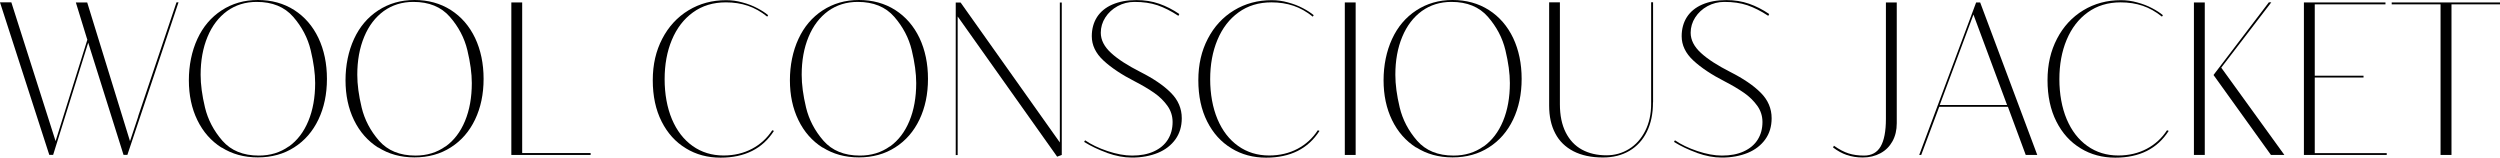 <svg width="222" height="14" viewBox="0 0 222 14" fill="none" xmlns="http://www.w3.org/2000/svg">
<path d="M12.268 10.329L15.673 0.209H15.852L11.312 13.751H10.969L7.833 3.791L4.719 13.751H4.376L0 0.209H1.008L4.936 12.53L7.758 3.526L7.698 3.35L6.735 0.217H7.743L11.544 12.538L12.276 10.337L12.268 10.329Z" fill="black"/>
<path d="M19.675 13.109C18.75 12.522 18.033 11.711 17.525 10.667C17.017 9.623 16.771 8.442 16.771 7.125C16.771 5.807 17.025 4.546 17.525 3.462C18.025 2.378 18.742 1.534 19.675 0.924C20.609 0.314 21.677 0 22.894 0C24.111 0 25.194 0.297 26.127 0.892C27.053 1.486 27.77 2.313 28.277 3.374C28.778 4.434 29.032 5.647 29.032 7.004C29.032 8.362 28.778 9.559 28.277 10.611C27.77 11.671 27.06 12.49 26.127 13.084C25.201 13.679 24.126 13.976 22.894 13.976C21.662 13.976 20.601 13.679 19.675 13.092V13.109ZM25.649 13.012C26.403 12.474 26.978 11.719 27.381 10.747C27.785 9.775 27.986 8.651 27.986 7.374C27.986 6.522 27.852 5.55 27.59 4.458C27.329 3.366 26.806 2.378 26.037 1.494C25.268 0.611 24.185 0.169 22.797 0.169C21.796 0.169 20.922 0.442 20.168 0.98C19.422 1.526 18.839 2.281 18.428 3.269C18.018 4.257 17.816 5.373 17.816 6.643C17.816 7.494 17.943 8.466 18.204 9.55C18.466 10.634 18.981 11.614 19.75 12.498C20.519 13.373 21.594 13.815 22.983 13.815C24.006 13.815 24.887 13.542 25.642 13.004L25.649 13.012Z" fill="black"/>
<path d="M33.587 13.109C32.661 12.522 31.944 11.711 31.436 10.667C30.928 9.623 30.682 8.442 30.682 7.125C30.682 5.807 30.936 4.546 31.436 3.462C31.936 2.378 32.653 1.534 33.587 0.924C34.52 0.314 35.588 0 36.805 0C38.022 0 39.105 0.297 40.038 0.892C40.964 1.486 41.681 2.313 42.188 3.374C42.689 4.434 42.943 5.647 42.943 7.004C42.943 8.362 42.689 9.559 42.188 10.611C41.681 11.671 40.971 12.49 40.038 13.084C39.112 13.679 38.037 13.976 36.805 13.976C35.573 13.976 34.512 13.679 33.587 13.092V13.109ZM39.56 13.012C40.314 12.474 40.889 11.719 41.292 10.747C41.696 9.775 41.897 8.651 41.897 7.374C41.897 6.522 41.763 5.55 41.502 4.458C41.24 3.366 40.718 2.378 39.948 1.494C39.179 0.611 38.097 0.169 36.708 0.169C35.707 0.169 34.834 0.442 34.079 0.98C33.333 1.526 32.75 2.281 32.34 3.269C31.929 4.257 31.727 5.373 31.727 6.643C31.727 7.494 31.854 8.466 32.115 9.55C32.377 10.634 32.892 11.614 33.661 12.498C34.43 13.373 35.505 13.815 36.894 13.815C37.917 13.815 38.798 13.542 39.553 13.004L39.56 13.012Z" fill="black"/>
<path d="M52.448 13.759H45.407V0.217H46.37V13.591H52.448V13.759Z" fill="black"/>
<path d="M60.9 13.165C59.989 12.618 59.273 11.823 58.75 10.787C58.227 9.751 57.966 8.53 57.966 7.125C57.966 5.719 58.25 4.514 58.81 3.438C59.37 2.362 60.146 1.518 61.139 0.916C62.132 0.313 63.245 0.016 64.484 0.016C64.97 0.016 65.455 0.08 65.933 0.217C66.418 0.345 66.852 0.514 67.247 0.723C67.643 0.932 67.957 1.133 68.21 1.35L68.128 1.478C67.583 1.036 67.008 0.715 66.418 0.514C65.821 0.313 65.171 0.209 64.462 0.209C63.327 0.209 62.356 0.506 61.535 1.101C60.714 1.695 60.094 2.506 59.661 3.542C59.228 4.578 59.019 5.743 59.019 7.036C59.019 8.329 59.235 9.558 59.668 10.586C60.101 11.607 60.714 12.402 61.505 12.964C62.297 13.526 63.215 13.807 64.253 13.807C65.186 13.807 66.03 13.607 66.777 13.213C67.523 12.819 68.121 12.265 68.576 11.566L68.726 11.623C67.71 13.213 66.127 14 63.984 14C62.842 14 61.811 13.727 60.908 13.173L60.9 13.165Z" fill="black"/>
<path d="M73.049 13.109C72.123 12.522 71.406 11.711 70.899 10.667C70.391 9.623 70.144 8.442 70.144 7.125C70.144 5.807 70.398 4.546 70.899 3.462C71.399 2.378 72.116 1.534 73.049 0.924C73.983 0.314 75.05 0 76.267 0C77.485 0 78.567 0.297 79.501 0.892C80.427 1.486 81.143 2.313 81.651 3.374C82.151 4.434 82.405 5.647 82.405 7.004C82.405 8.362 82.151 9.559 81.651 10.611C81.143 11.671 80.434 12.49 79.501 13.084C78.575 13.679 77.499 13.976 76.267 13.976C75.035 13.976 73.975 13.679 73.049 13.092V13.109ZM79.023 13.012C79.777 12.474 80.352 11.719 80.755 10.747C81.158 9.775 81.36 8.651 81.36 7.374C81.36 6.522 81.225 5.55 80.964 4.458C80.703 3.366 80.18 2.378 79.411 1.494C78.642 0.611 77.559 0.169 76.17 0.169C75.17 0.169 74.296 0.442 73.542 0.98C72.795 1.526 72.213 2.281 71.802 3.269C71.391 4.257 71.19 5.373 71.19 6.643C71.19 7.494 71.317 8.466 71.578 9.55C71.84 10.634 72.355 11.614 73.124 12.498C73.893 13.373 74.968 13.815 76.357 13.815C77.38 13.815 78.261 13.542 79.015 13.004L79.023 13.012Z" fill="black"/>
<path d="M94.285 13.759L93.874 13.912L85.041 1.462V13.767H84.869V0.225H85.302L94.114 12.65V0.225H94.285V13.767V13.759Z" fill="black"/>
<path d="M98.317 13.575C97.556 13.301 96.876 12.98 96.272 12.603L96.354 12.458C96.891 12.827 97.556 13.149 98.347 13.414C99.139 13.679 99.871 13.815 100.528 13.815C101.274 13.815 101.916 13.695 102.462 13.446C103.007 13.197 103.417 12.852 103.701 12.402C103.985 11.952 104.127 11.43 104.127 10.835C104.127 10.305 103.97 9.816 103.664 9.39C103.358 8.964 102.962 8.57 102.484 8.241C102.006 7.912 101.431 7.566 100.759 7.221C99.609 6.635 98.683 6.016 97.989 5.374C97.294 4.731 96.951 4.008 96.951 3.213C96.951 2.57 97.108 2 97.414 1.518C97.728 1.036 98.183 0.659 98.78 0.402C99.378 0.145 100.087 0.008 100.908 0.008C101.64 0.008 102.312 0.113 102.932 0.33C103.552 0.546 104.149 0.852 104.724 1.245L104.642 1.406C103.992 0.98 103.373 0.667 102.783 0.466C102.185 0.265 101.506 0.169 100.744 0.169C100.199 0.169 99.706 0.297 99.243 0.546C98.788 0.795 98.422 1.133 98.153 1.55C97.884 1.968 97.75 2.426 97.75 2.908C97.75 3.55 98.056 4.145 98.668 4.707C99.281 5.269 100.154 5.824 101.274 6.394C102.432 6.98 103.335 7.591 103.977 8.241C104.62 8.884 104.941 9.639 104.941 10.498C104.941 11.221 104.754 11.848 104.381 12.37C104.007 12.892 103.485 13.301 102.82 13.575C102.148 13.848 101.379 13.992 100.513 13.992C99.811 13.992 99.079 13.855 98.317 13.582V13.575Z" fill="black"/>
<path d="M109.346 13.165C108.435 12.618 107.718 11.823 107.196 10.787C106.673 9.751 106.412 8.53 106.412 7.125C106.412 5.719 106.695 4.514 107.255 3.438C107.815 2.362 108.592 1.518 109.585 0.916C110.578 0.313 111.691 0.016 112.93 0.016C113.416 0.016 113.901 0.08 114.379 0.217C114.864 0.345 115.297 0.514 115.693 0.723C116.089 0.932 116.402 1.133 116.656 1.35L116.574 1.478C116.029 1.036 115.454 0.715 114.864 0.514C114.267 0.313 113.617 0.209 112.908 0.209C111.773 0.209 110.802 0.506 109.981 1.101C109.159 1.695 108.54 2.506 108.107 3.542C107.674 4.578 107.464 5.743 107.464 7.036C107.464 8.329 107.681 9.558 108.114 10.586C108.547 11.607 109.159 12.402 109.951 12.964C110.742 13.526 111.661 13.807 112.699 13.807C113.632 13.807 114.476 13.607 115.223 13.213C115.969 12.819 116.567 12.265 117.022 11.566L117.172 11.623C116.156 13.213 114.573 14 112.43 14C111.288 14 110.257 13.727 109.354 13.173L109.346 13.165Z" fill="black"/>
<path d="M120.382 13.759H119.419V0.217H120.382V13.759Z" fill="black"/>
<path d="M125.766 13.109C124.84 12.522 124.123 11.711 123.615 10.667C123.108 9.623 122.861 8.442 122.861 7.125C122.861 5.807 123.115 4.546 123.615 3.462C124.116 2.378 124.833 1.534 125.766 0.924C126.699 0.314 127.767 0 128.984 0C130.201 0 131.284 0.297 132.217 0.892C133.143 1.486 133.86 2.313 134.368 3.374C134.868 4.434 135.122 5.647 135.122 7.004C135.122 8.362 134.868 9.559 134.368 10.611C133.86 11.671 133.151 12.49 132.217 13.084C131.292 13.679 130.216 13.976 128.984 13.976C127.752 13.976 126.692 13.679 125.766 13.092V13.109ZM131.74 13.012C132.494 12.474 133.069 11.719 133.472 10.747C133.875 9.775 134.077 8.651 134.077 7.374C134.077 6.522 133.942 5.55 133.681 4.458C133.42 3.366 132.897 2.378 132.128 1.494C131.359 0.611 130.276 0.169 128.887 0.169C127.887 0.169 127.013 0.442 126.259 0.98C125.512 1.526 124.93 2.281 124.519 3.269C124.108 4.257 123.907 5.373 123.907 6.643C123.907 7.494 124.034 8.466 124.295 9.55C124.556 10.634 125.072 11.614 125.841 12.498C126.61 13.373 127.685 13.815 129.074 13.815C130.097 13.815 130.978 13.542 131.732 13.004L131.74 13.012Z" fill="black"/>
<path d="M146.785 9.092C146.785 10.096 146.606 10.964 146.24 11.703C145.874 12.442 145.359 13.004 144.687 13.398C144.015 13.791 143.239 13.984 142.343 13.984C141.312 13.984 140.439 13.799 139.722 13.43C139.012 13.06 138.467 12.538 138.109 11.847C137.743 11.156 137.564 10.338 137.564 9.374V0.209H138.519V9.261C138.519 10.249 138.691 11.076 139.035 11.759C139.378 12.434 139.856 12.948 140.476 13.285C141.096 13.622 141.82 13.791 142.649 13.791C143.38 13.791 144.053 13.606 144.657 13.229C145.262 12.859 145.74 12.321 146.091 11.631C146.442 10.94 146.621 10.136 146.621 9.229V0.201H146.793V9.076L146.785 9.092Z" fill="black"/>
<path d="M150.698 13.575C149.936 13.301 149.257 12.98 148.652 12.603L148.734 12.458C149.272 12.827 149.936 13.149 150.728 13.414C151.519 13.679 152.251 13.815 152.908 13.815C153.655 13.815 154.297 13.695 154.842 13.446C155.387 13.197 155.798 12.852 156.082 12.402C156.365 11.952 156.507 11.43 156.507 10.835C156.507 10.305 156.351 9.816 156.044 9.39C155.738 8.964 155.343 8.57 154.865 8.241C154.387 7.912 153.812 7.566 153.14 7.221C151.99 6.635 151.064 6.016 150.37 5.374C149.675 4.731 149.332 4.008 149.332 3.213C149.332 2.57 149.488 2 149.795 1.518C150.108 1.036 150.564 0.659 151.161 0.402C151.758 0.145 152.468 0.008 153.289 0.008C154.021 0.008 154.693 0.113 155.313 0.33C155.932 0.546 156.53 0.852 157.105 1.245L157.023 1.406C156.373 0.98 155.753 0.667 155.163 0.466C154.566 0.265 153.886 0.169 153.125 0.169C152.58 0.169 152.087 0.297 151.624 0.546C151.168 0.795 150.803 1.133 150.534 1.55C150.265 1.968 150.131 2.426 150.131 2.908C150.131 3.55 150.437 4.145 151.049 4.707C151.661 5.269 152.535 5.824 153.655 6.394C154.812 6.98 155.716 7.591 156.358 8.241C157 8.884 157.321 9.639 157.321 10.498C157.321 11.221 157.135 11.848 156.761 12.37C156.388 12.892 155.865 13.301 155.201 13.575C154.529 13.848 153.759 13.992 152.893 13.992C152.191 13.992 151.46 13.855 150.698 13.582V13.575Z" fill="black"/>
<path d="M164.004 13.767C163.579 13.622 163.168 13.398 162.772 13.092L162.854 12.94C163.317 13.269 163.75 13.494 164.154 13.623C164.557 13.751 165.012 13.815 165.528 13.815C166.192 13.815 166.685 13.55 166.998 13.012C167.312 12.474 167.469 11.655 167.469 10.554V0.217H168.432V10.94C168.432 11.558 168.305 12.088 168.051 12.546C167.797 13.004 167.447 13.358 166.984 13.607C166.528 13.855 166.005 13.984 165.408 13.984C164.9 13.984 164.43 13.912 163.997 13.759L164.004 13.767Z" fill="black"/>
<path d="M180.902 13.759H179.886L178.303 9.486H172.203L170.605 13.759H170.426L175.481 0.217H175.839L180.909 13.759H180.902ZM175.242 1.293L172.248 9.325H178.229L175.242 1.293Z" fill="black"/>
<path d="M184.755 13.165C183.844 12.618 183.127 11.823 182.604 10.787C182.082 9.751 181.82 8.53 181.82 7.125C181.82 5.719 182.104 4.514 182.664 3.438C183.224 2.362 184.001 1.518 184.994 0.916C185.987 0.313 187.099 0.016 188.339 0.016C188.824 0.016 189.31 0.08 189.788 0.217C190.273 0.345 190.706 0.514 191.102 0.723C191.497 0.932 191.811 1.133 192.065 1.35L191.983 1.478C191.438 1.036 190.863 0.715 190.273 0.514C189.676 0.313 189.026 0.209 188.317 0.209C187.182 0.209 186.211 0.506 185.389 1.101C184.568 1.695 183.948 2.506 183.515 3.542C183.082 4.578 182.873 5.743 182.873 7.036C182.873 8.329 183.09 9.558 183.523 10.586C183.956 11.607 184.568 12.402 185.36 12.964C186.151 13.526 187.07 13.807 188.107 13.807C189.041 13.807 189.885 13.607 190.631 13.213C191.378 12.819 191.975 12.265 192.431 11.566L192.58 11.623C191.565 13.213 189.982 14 187.839 14C186.696 14 185.666 13.727 184.762 13.173L184.755 13.165Z" fill="black"/>
<path d="M195.784 13.759H194.82V0.217H195.784V13.759ZM202.847 13.759H201.66L196.56 6.659L201.473 0.209H201.69L197.247 6.008L202.847 13.751V13.759Z" fill="black"/>
<path d="M211.942 13.759H204.587V0.217H211.83V0.386H205.55V6.723H209.881V6.884H205.55V13.598H211.942V13.767V13.759Z" fill="black"/>
<path d="M217.684 13.759H216.721V0.386H212.383V0.217H222V0.386H217.692V13.759H217.684Z" fill="black"/>
</svg>
